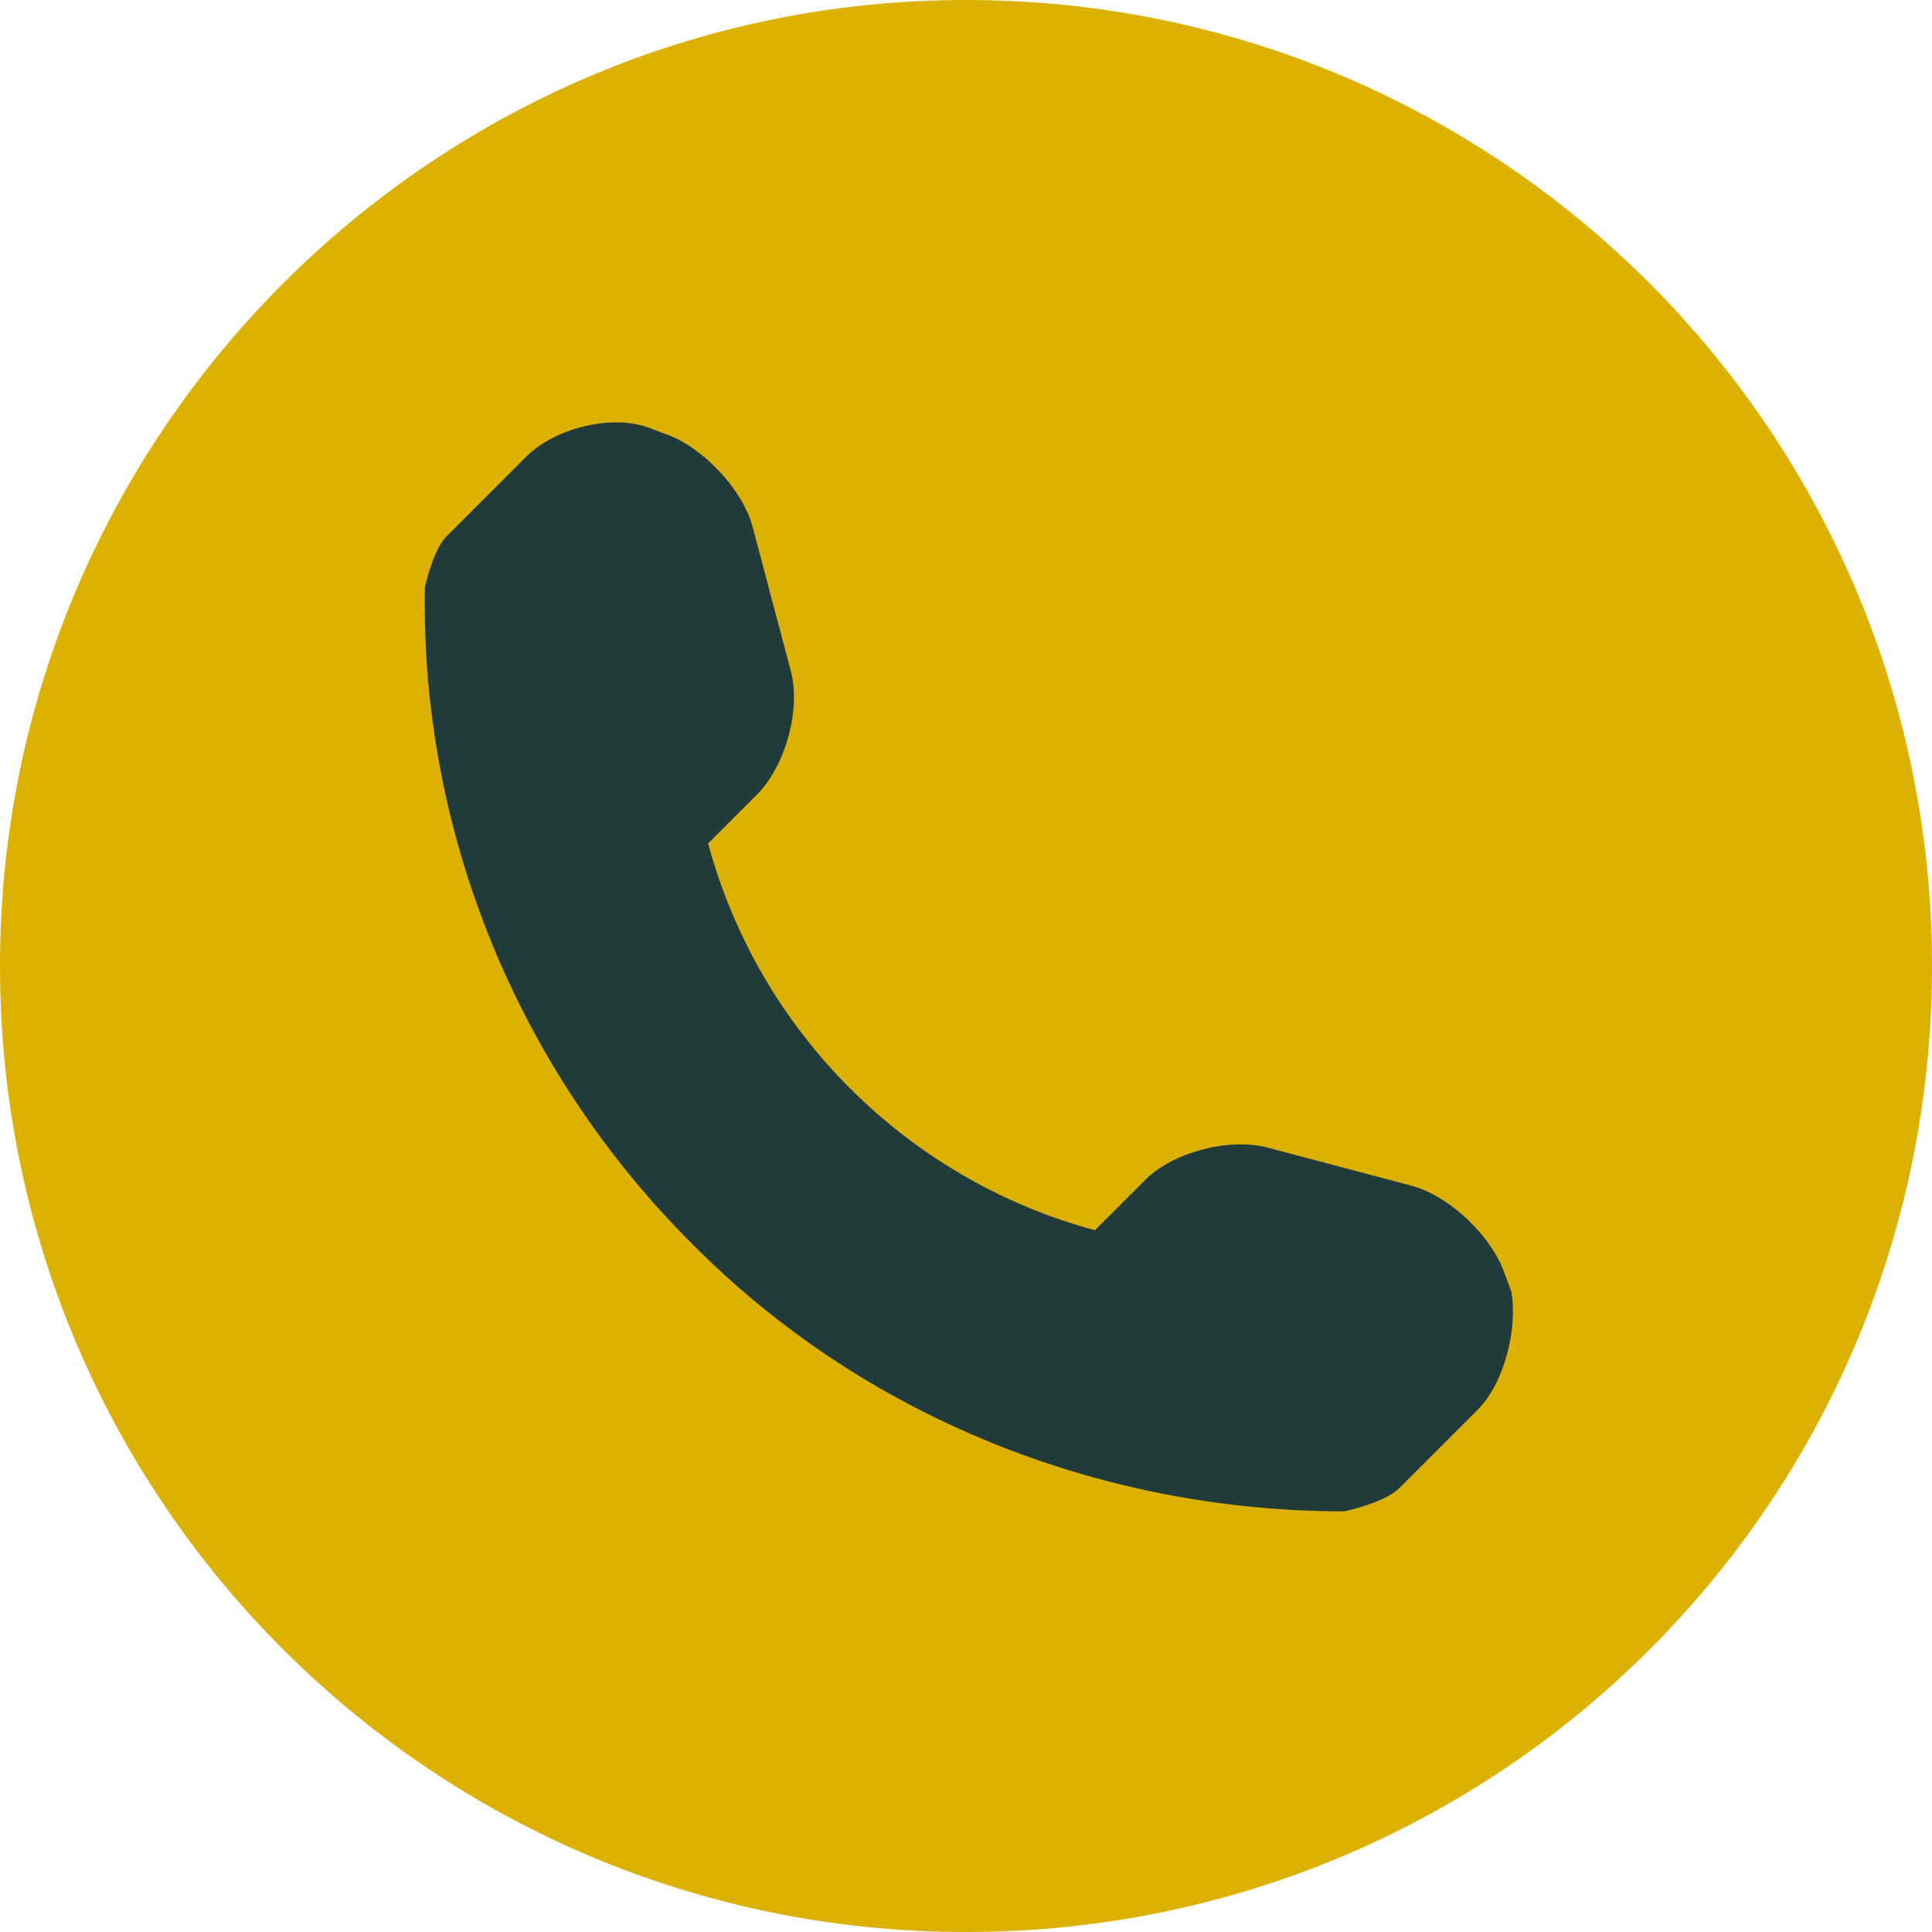 <?xml version="1.0" encoding="utf-8"?>
<!-- Generator: Adobe Illustrator 24.3.0, SVG Export Plug-In . SVG Version: 6.00 Build 0)  -->
<svg version="1.1" id="Ebene_1" xmlns="http://www.w3.org/2000/svg" xmlns:xlink="http://www.w3.org/1999/xlink" x="0px" y="0px"
	 viewBox="0 0 91.4 91.4" style="enable-background:new 0 0 91.4 91.4;" xml:space="preserve">
<style type="text/css">
	.st0{fill:none;}
	.st1{fill:#DDB102;}
	.st2{fill:#213B3B;}
</style>
<rect class="st0" width="91.4" height="91.4"/>
<path class="st1" d="M45.7,0C20.5,0,0,20.5,0,45.7C0,71,20.5,91.4,45.7,91.4C71,91.4,91.4,71,91.4,45.7C91.4,20.5,71,0,45.7,0z"/>
<path class="st2" d="M69.9,66.7l-3.7,3.7c-0.7,0.7-2.6,1.1-2.6,1.1C52,71.5,40.8,67,32.7,58.8c-8.2-8.2-12.8-19.4-12.6-31
	c0,0,0.4-1.9,1.1-2.5l3.7-3.7c1.3-1.3,3.9-2,5.7-1.4l0.8,0.3c1.8,0.6,3.7,2.6,4.2,4.4l1.8,6.8c0.5,1.8-0.2,4.4-1.5,5.8l-2.4,2.4
	c2.4,8.9,9.4,15.9,18.3,18.3l2.4-2.4c1.3-1.3,4-2,5.8-1.5l6.8,1.8c1.8,0.5,3.8,2.4,4.4,4.2l0.3,0.8C71.8,62.8,71.2,65.4,69.9,66.7z"
	/>
</svg>
